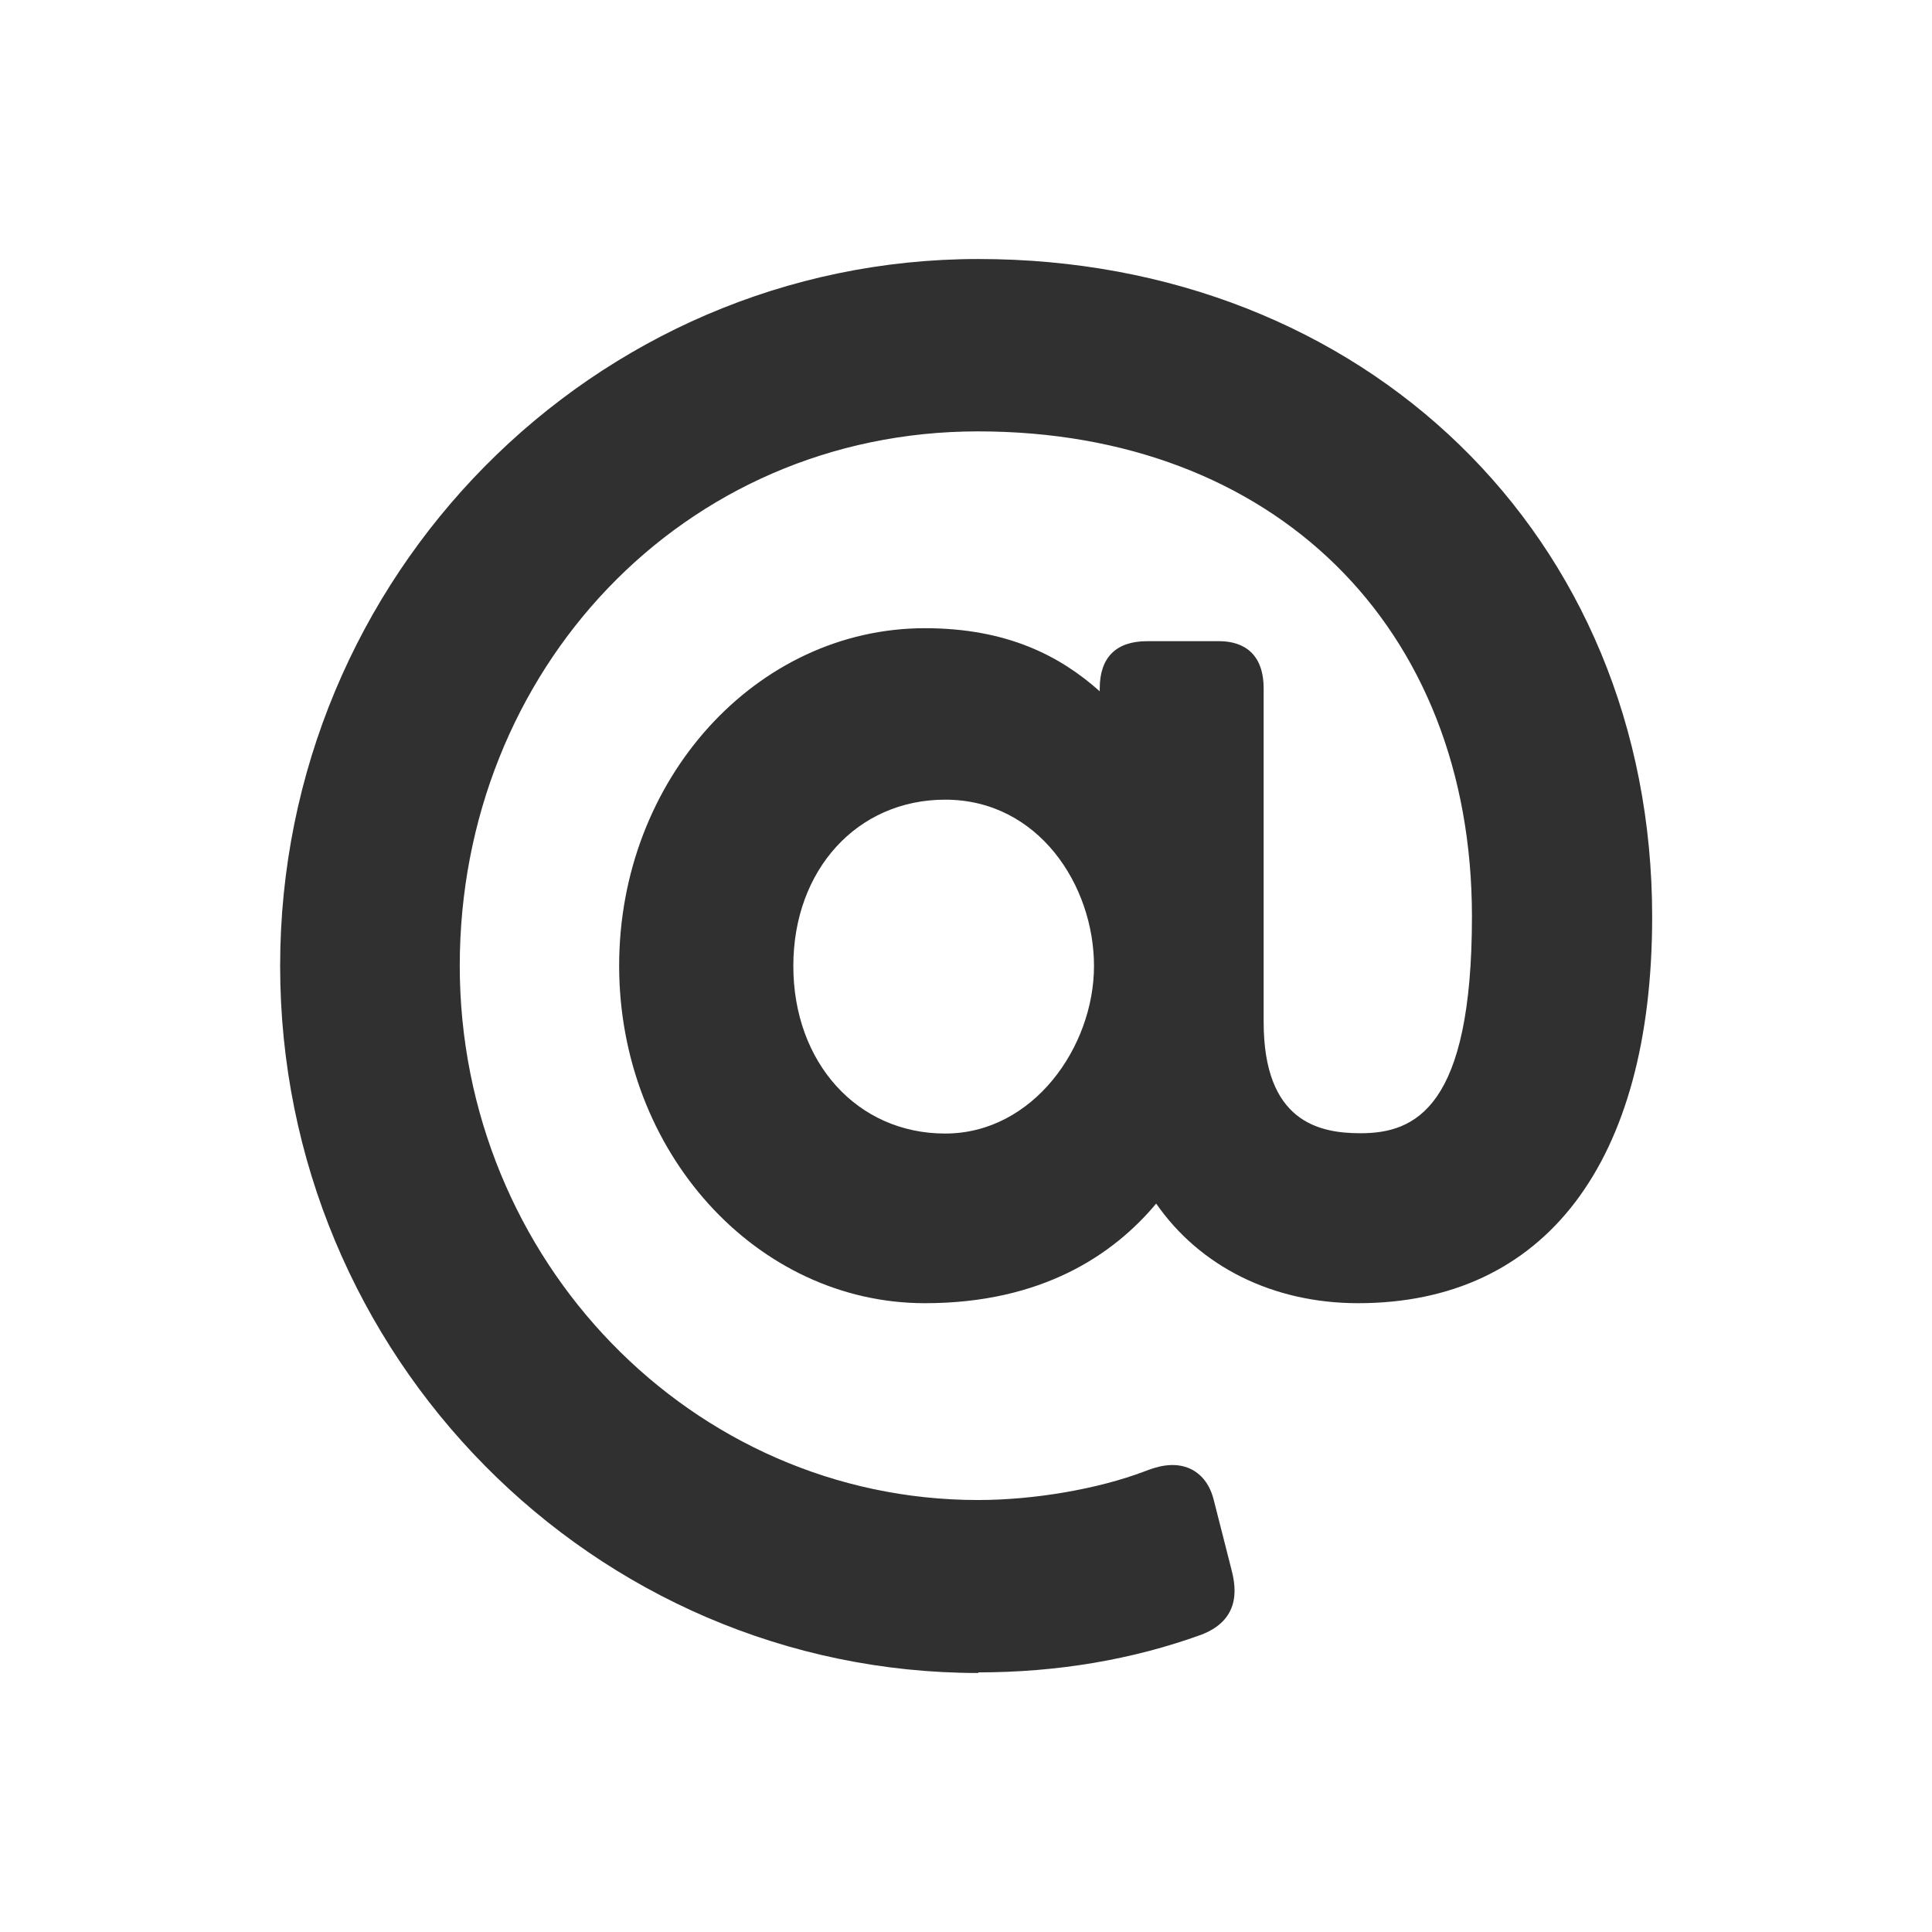 <?xml version="1.0" encoding="UTF-8"?> <svg xmlns="http://www.w3.org/2000/svg" id="Layer_1" viewBox="0 0 64 64"><defs><style> .cls-1 { fill: #303030; } </style></defs><path class="cls-1" d="M38.38,38.21c-1.1,1.82-3.35,4.06-7.74,4.06-5.21,0-9.23-4.73-9.23-10.28s4.02-10.28,9.23-10.28c3.63,0,5.31,1.77,6.69,3.49v-2.39c0-.53.14-.67.67-.67h2.39c.43,0,.57.14.57.67v11.04c0,3.01,1.43,4.59,4.11,4.59,3.06,0,4.59-2.29,4.59-8.08,0-10.23-7.17-16.97-17.26-16.97s-18.07,8.32-18.07,18.6,8.17,18.6,18.07,18.6c2.1,0,4.3-.43,5.83-1,.62-.24.96-.24,1.1.33l.57,2.25c.14.57.19.91-.43,1.15-2.1.77-4.49,1.2-7.08,1.2-12.24,0-22.23-10.18-22.23-22.52s9.99-22.52,22.23-22.52,21.42,8.51,21.42,20.89c0,6.45-2.44,11.9-8.84,11.9-3.25,0-5.45-1.72-6.45-3.78l-.14-.29ZM37.14,32c0-3.35-2.39-6.41-5.83-6.41s-5.93,2.77-5.93,6.41,2.44,6.45,5.93,6.45,5.83-3.16,5.83-6.45Z"></path><path class="cls-1" d="M32.41,55.42c-12.75,0-23.13-10.5-23.13-23.42s10.38-23.42,23.13-23.42,22.32,9.16,22.32,21.79c0,8.14-3.55,12.8-9.74,12.8-2.82,0-5.24-1.21-6.69-3.3-1.42,1.7-3.79,3.3-7.66,3.3-5.58,0-10.13-5.01-10.13-11.18s4.54-11.18,10.13-11.18c2.72,0,4.48.92,5.79,2.09v-.09c0-1.03.54-1.57,1.57-1.57h2.39c.55,0,1.47.2,1.47,1.57v11.04c0,3.31,1.83,3.69,3.21,3.69,1.82,0,3.69-.85,3.69-7.18,0-9.61-6.57-16.07-16.36-16.07s-17.17,7.94-17.17,17.7,7.7,17.7,17.17,17.7c1.85,0,3.96-.36,5.52-.95.31-.12.96-.37,1.56-.06.36.19.61.53.73,1.02l.57,2.24c.13.5.42,1.67-.98,2.21-2.29.83-4.78,1.25-7.4,1.25ZM32.41,10.38c-11.76,0-21.33,9.7-21.33,21.62s9.57,21.62,21.33,21.62c2.37,0,4.61-.37,6.66-1.1-.01-.05-.02-.1-.03-.12l-.5-1.95c-1.77.66-4.06,1.06-6.13,1.06-10.46,0-18.97-8.75-18.97-19.5s8.51-19.5,18.97-19.5,18.16,7.35,18.16,17.87c0,3.85-.57,8.98-5.49,8.98-3.18,0-5.01-2-5.01-5.49v-10.81h-1.83s0,4.71,0,4.71l-1.6-1.99c-1.34-1.66-2.8-3.15-5.99-3.15-4.59,0-8.33,4.21-8.33,9.38s3.74,9.38,8.33,9.38c3.95,0,5.97-1.97,6.97-3.63l.84-1.39.87,1.74c1,2.06,3.11,3.28,5.65,3.28,6.91,0,7.94-6.89,7.94-11,0-11.58-8.63-19.99-20.52-19.99ZM31.31,39.35c-3.89,0-6.83-3.16-6.83-7.35s2.87-7.31,6.83-7.31,6.73,3.21,6.73,7.31c0,3.54-2.57,7.35-6.73,7.35ZM31.31,26.49c-2.91,0-5.03,2.32-5.03,5.51s2.11,5.55,5.03,5.55,4.93-2.88,4.93-5.55-1.84-5.51-4.93-5.51Z"></path></svg> 